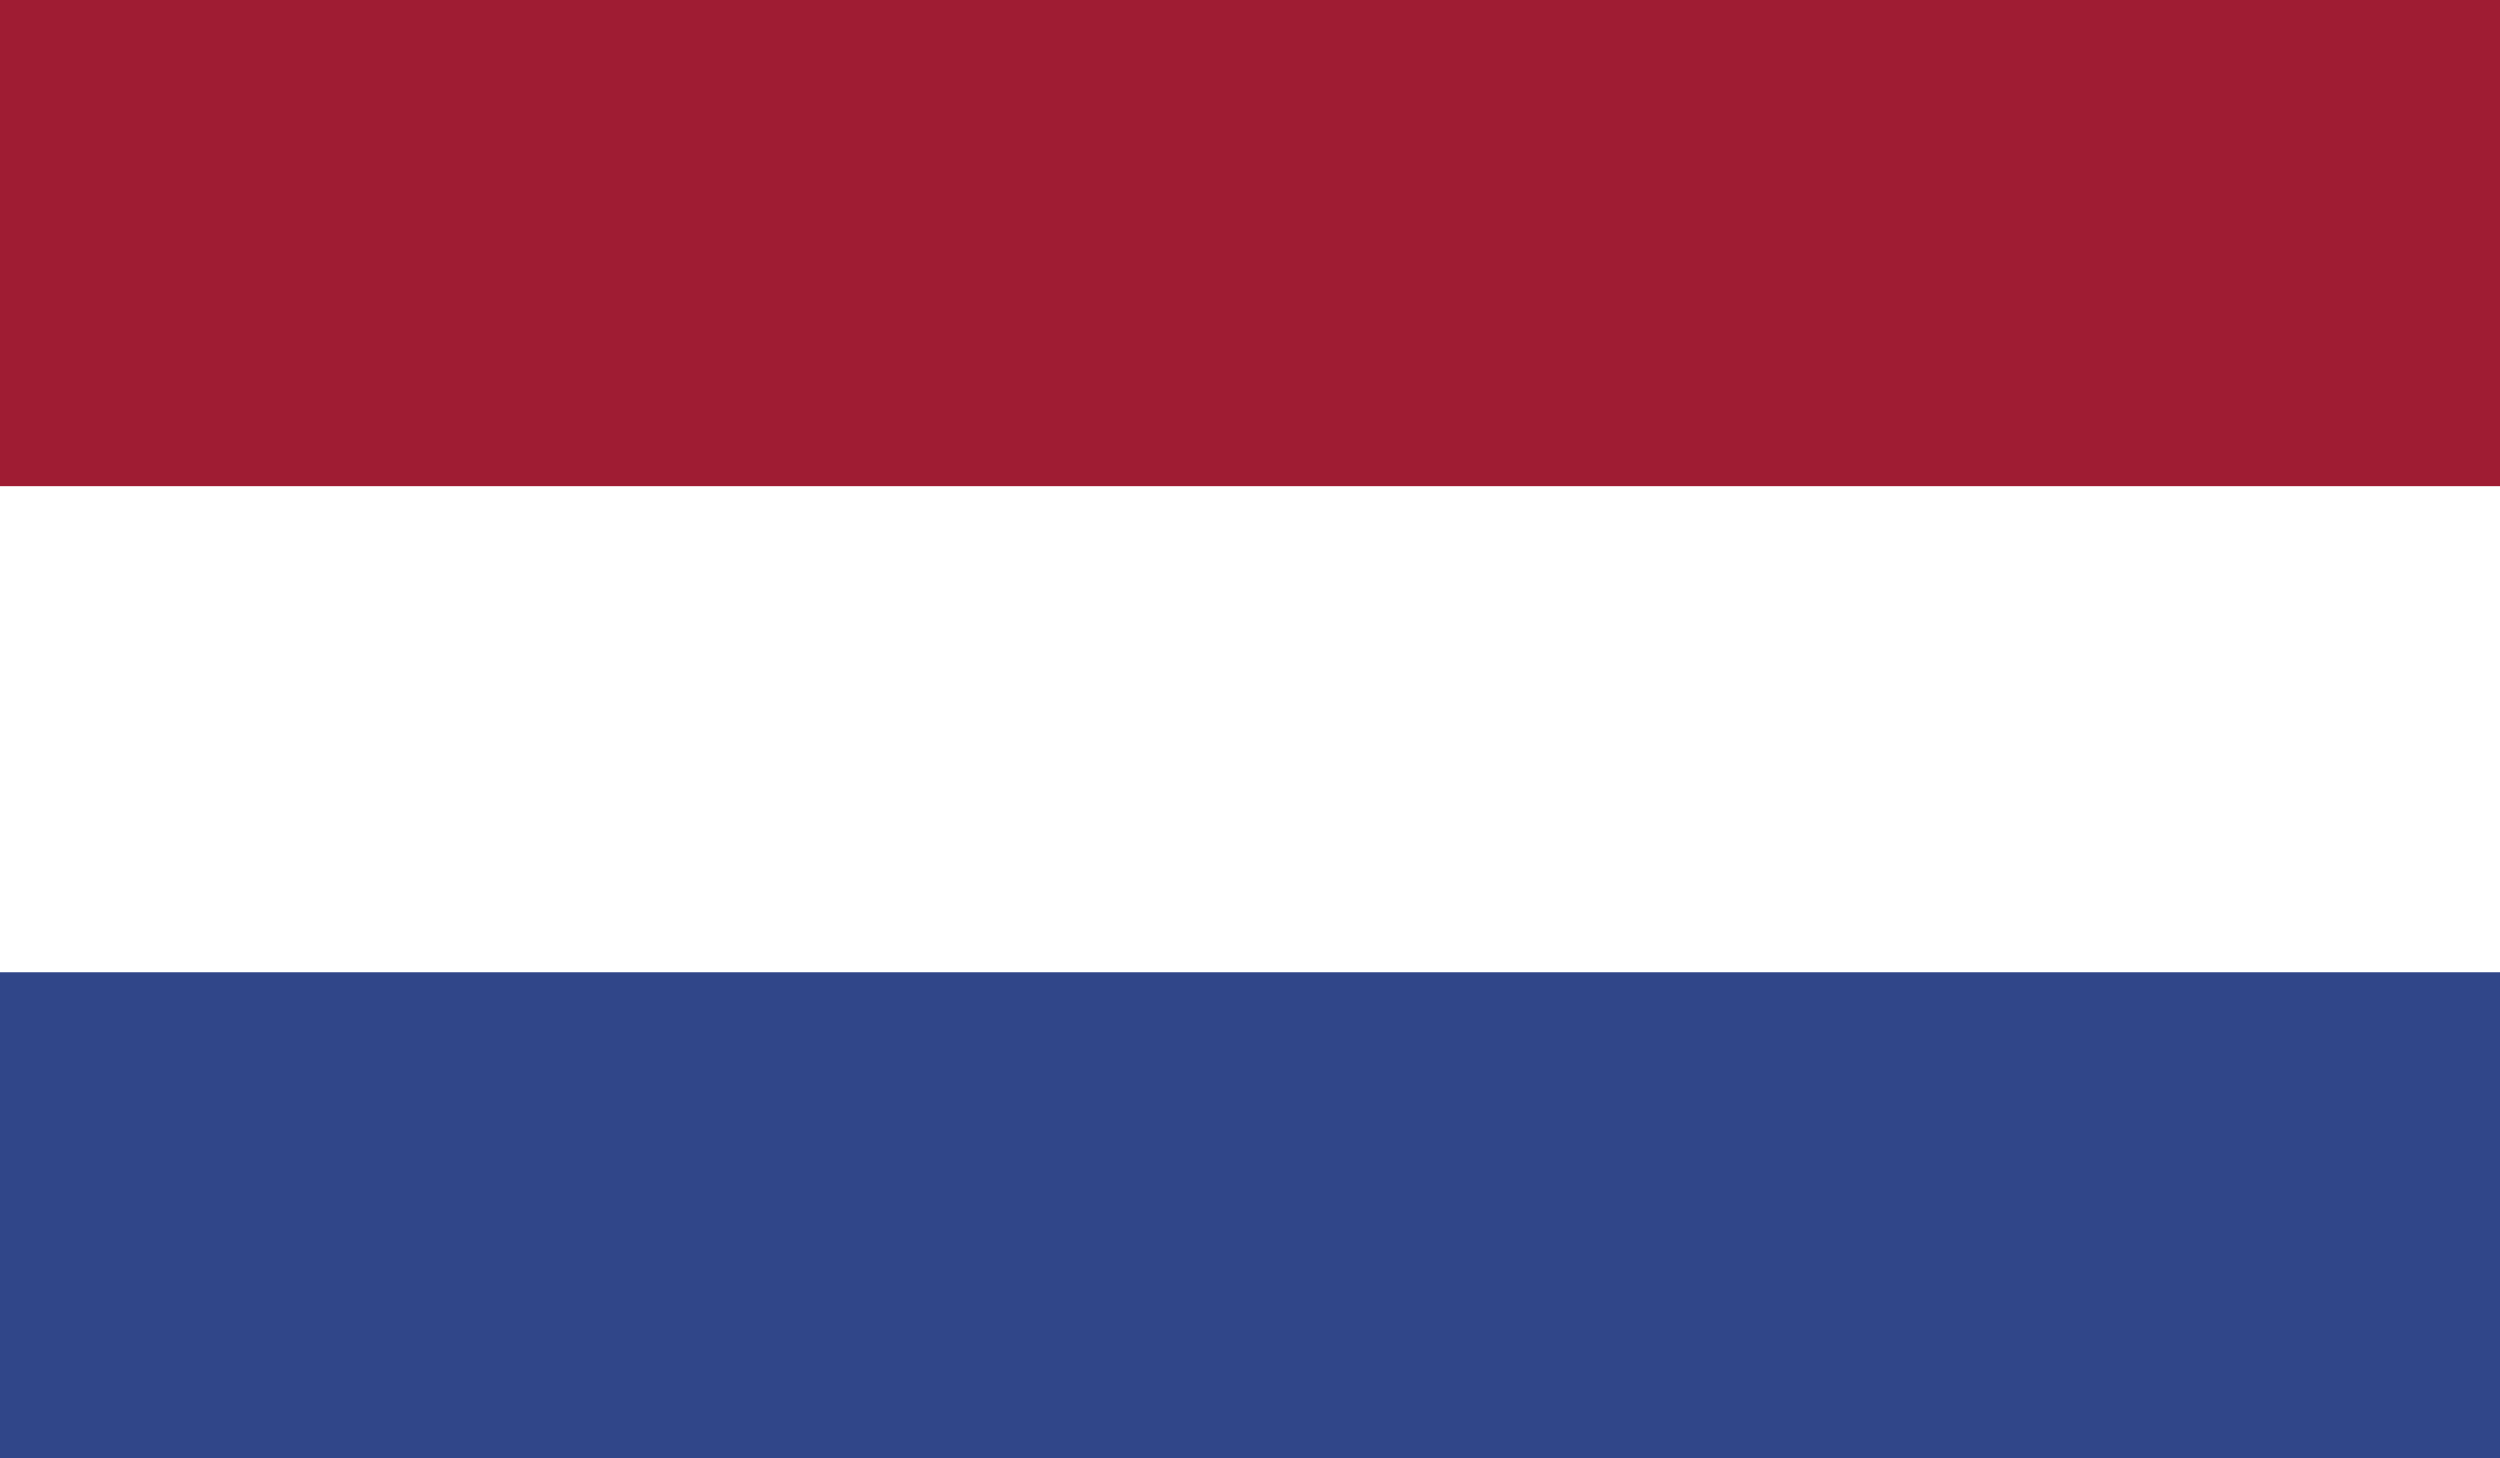 <?xml version="1.0" encoding="utf-8"?>
<!-- Generator: Adobe Illustrator 23.0.1, SVG Export Plug-In . SVG Version: 6.00 Build 0)  -->
<svg version="1.1" id="Layer_1" xmlns="http://www.w3.org/2000/svg" xmlns:xlink="http://www.w3.org/1999/xlink" x="0px" y="0px"
	 width="56.734px" height="33.095px" viewBox="0 0 56.734 33.095" enable-background="new 0 0 56.734 33.095" xml:space="preserve">
<rect x="0" y="0" width="56.734" height="33.095" fill="#808080" stroke="none"/>
<g>
	<g>
		<g>
			<defs>
				<rect id="SVGID_1_" width="56.734" height="33.095"/>
			</defs>
			<clipPath id="SVGID_2_">
				<use xlink:href="#SVGID_1_"  overflow="visible"/>
			</clipPath>
			<rect clip-path="url(#SVGID_2_)" fill="#304689" width="56.734" height="33.095"/>
			<rect clip-path="url(#SVGID_2_)" fill="#FFFFFF" width="56.734" height="22.064"/>
			<rect clip-path="url(#SVGID_2_)" fill="#9F1C33" width="56.734" height="11.033"/>
		</g>
	</g>
</g>
</svg>
